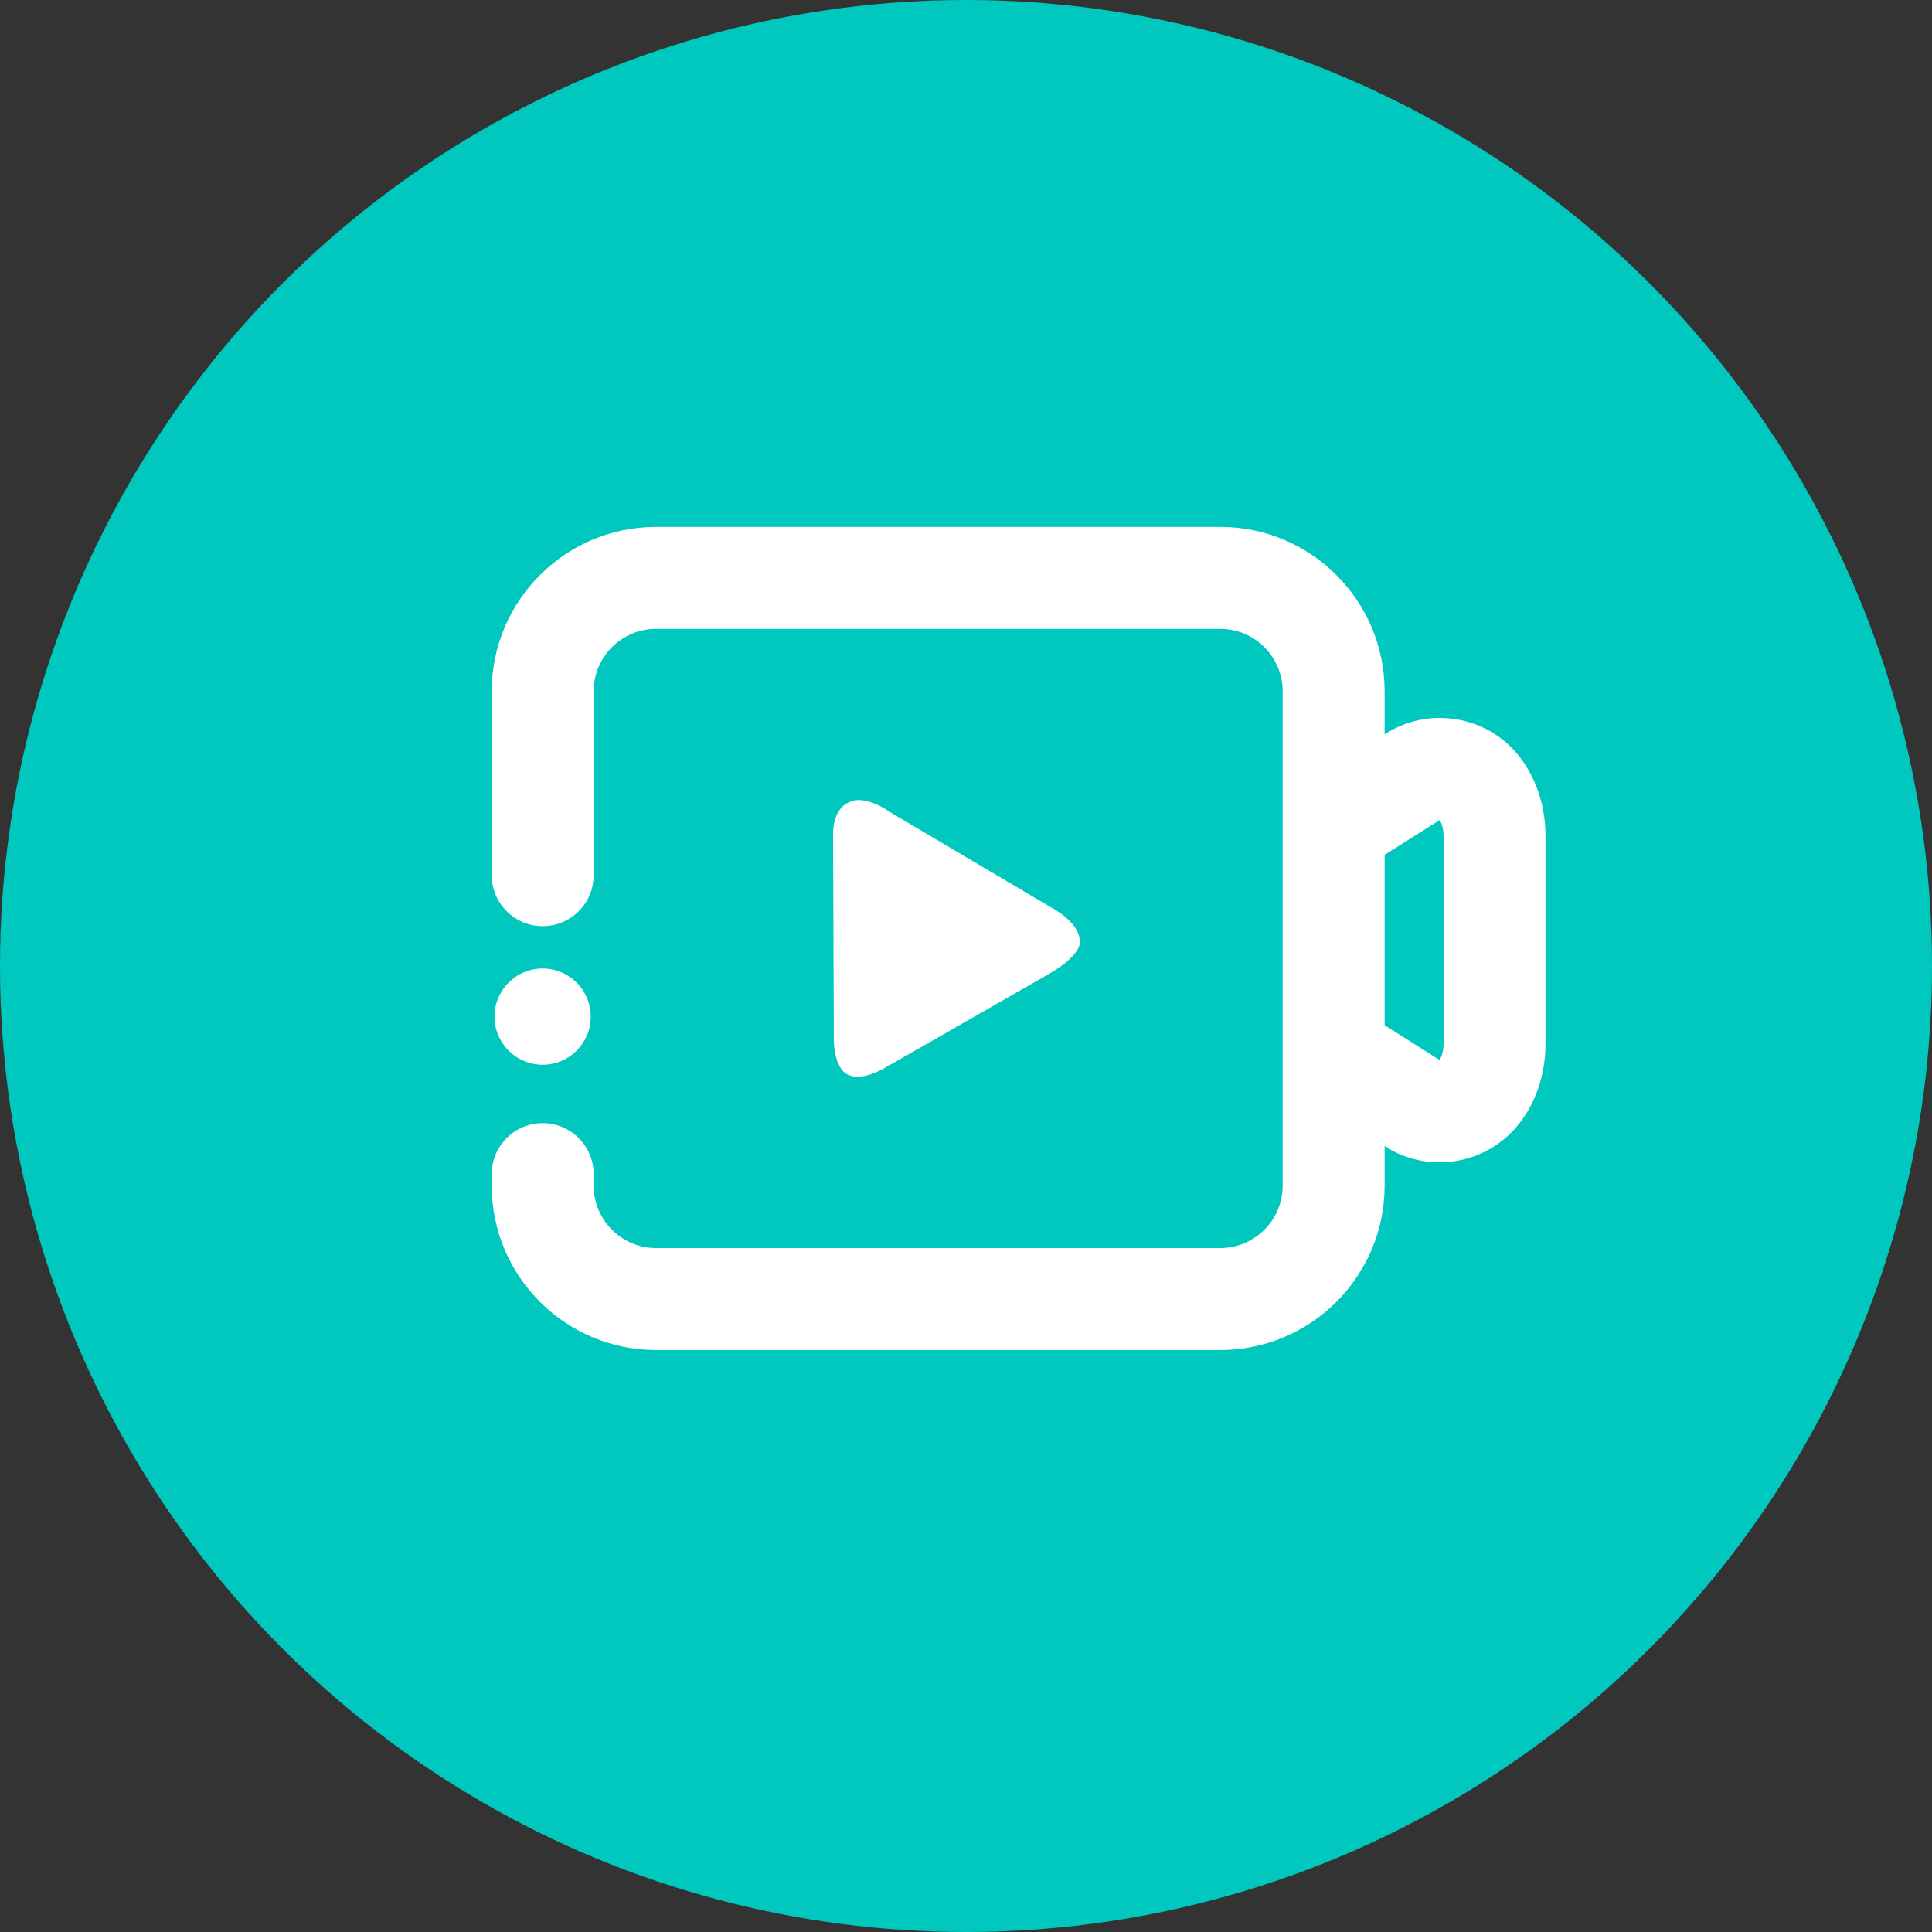 <svg width="65" height="65" viewBox="0 0 65 65" fill="none" xmlns="http://www.w3.org/2000/svg">
<rect x="0" y="0" width="65" height="65" fill="#333333" stroke="none"/>
<g id="Group 1754">
<circle id="Ellipse 93" cx="32.5" cy="32.5" r="32.5" fill="#00C8BF"/>
<g id="Group 1752">
<path id="Vector" d="M18.256 35.822C19.15 35.822 19.875 35.097 19.875 34.203C19.875 33.309 19.15 32.584 18.256 32.584C17.362 32.584 16.637 33.309 16.637 34.203C16.637 35.097 17.362 35.822 18.256 35.822Z" fill="white"/>
<path id="Vector_2" d="M50.799 25.101C50.135 24.459 49.245 24.124 48.294 24.157C47.467 24.185 46.822 24.554 46.644 24.667L46.584 24.704V23.258C46.584 20.208 44.103 17.727 41.055 17.727H22.073C19.024 17.727 16.543 20.208 16.543 23.257V29.445C16.543 30.392 17.311 31.16 18.258 31.16C19.205 31.16 19.973 30.392 19.973 29.445V23.257C19.973 22.099 20.915 21.158 22.073 21.158H41.055C42.212 21.158 43.154 22.1 43.154 23.257V39.891C43.154 41.049 42.212 41.99 41.055 41.99H22.073C20.915 41.99 19.973 41.048 19.973 39.891V39.502C19.973 38.555 19.205 37.787 18.258 37.787C17.311 37.787 16.543 38.555 16.543 39.502V39.891C16.543 42.94 19.024 45.42 22.073 45.42H41.055C44.103 45.42 46.584 42.94 46.584 39.891V38.551L46.841 38.713L46.91 38.748C47.056 38.823 47.584 39.07 48.248 39.101C48.306 39.104 48.363 39.105 48.42 39.105C49.309 39.105 50.14 38.777 50.774 38.172C51.552 37.43 51.997 36.319 51.997 35.123V28.13C51.997 26.94 51.56 25.836 50.798 25.1L50.799 25.101ZM48.567 35.124C48.567 35.382 48.489 35.58 48.432 35.661L46.585 34.493V28.761L48.436 27.591C48.484 27.661 48.567 27.85 48.567 28.13V35.124V35.124Z" fill="white"/>
<path id="Vector_3" d="M35.37 30.533L30.032 27.377C29.087 26.718 28.647 26.961 28.647 26.961C27.974 27.169 28.028 28.095 28.028 28.095L28.053 34.869C28.032 35.688 28.342 36.013 28.342 36.013C28.788 36.53 29.75 35.938 29.75 35.938L35.219 32.808C36.363 32.164 36.327 31.723 36.327 31.723C36.37 31.038 35.37 30.533 35.37 30.533L35.37 30.533Z" fill="white"/>
</g>
</g>
</svg>
